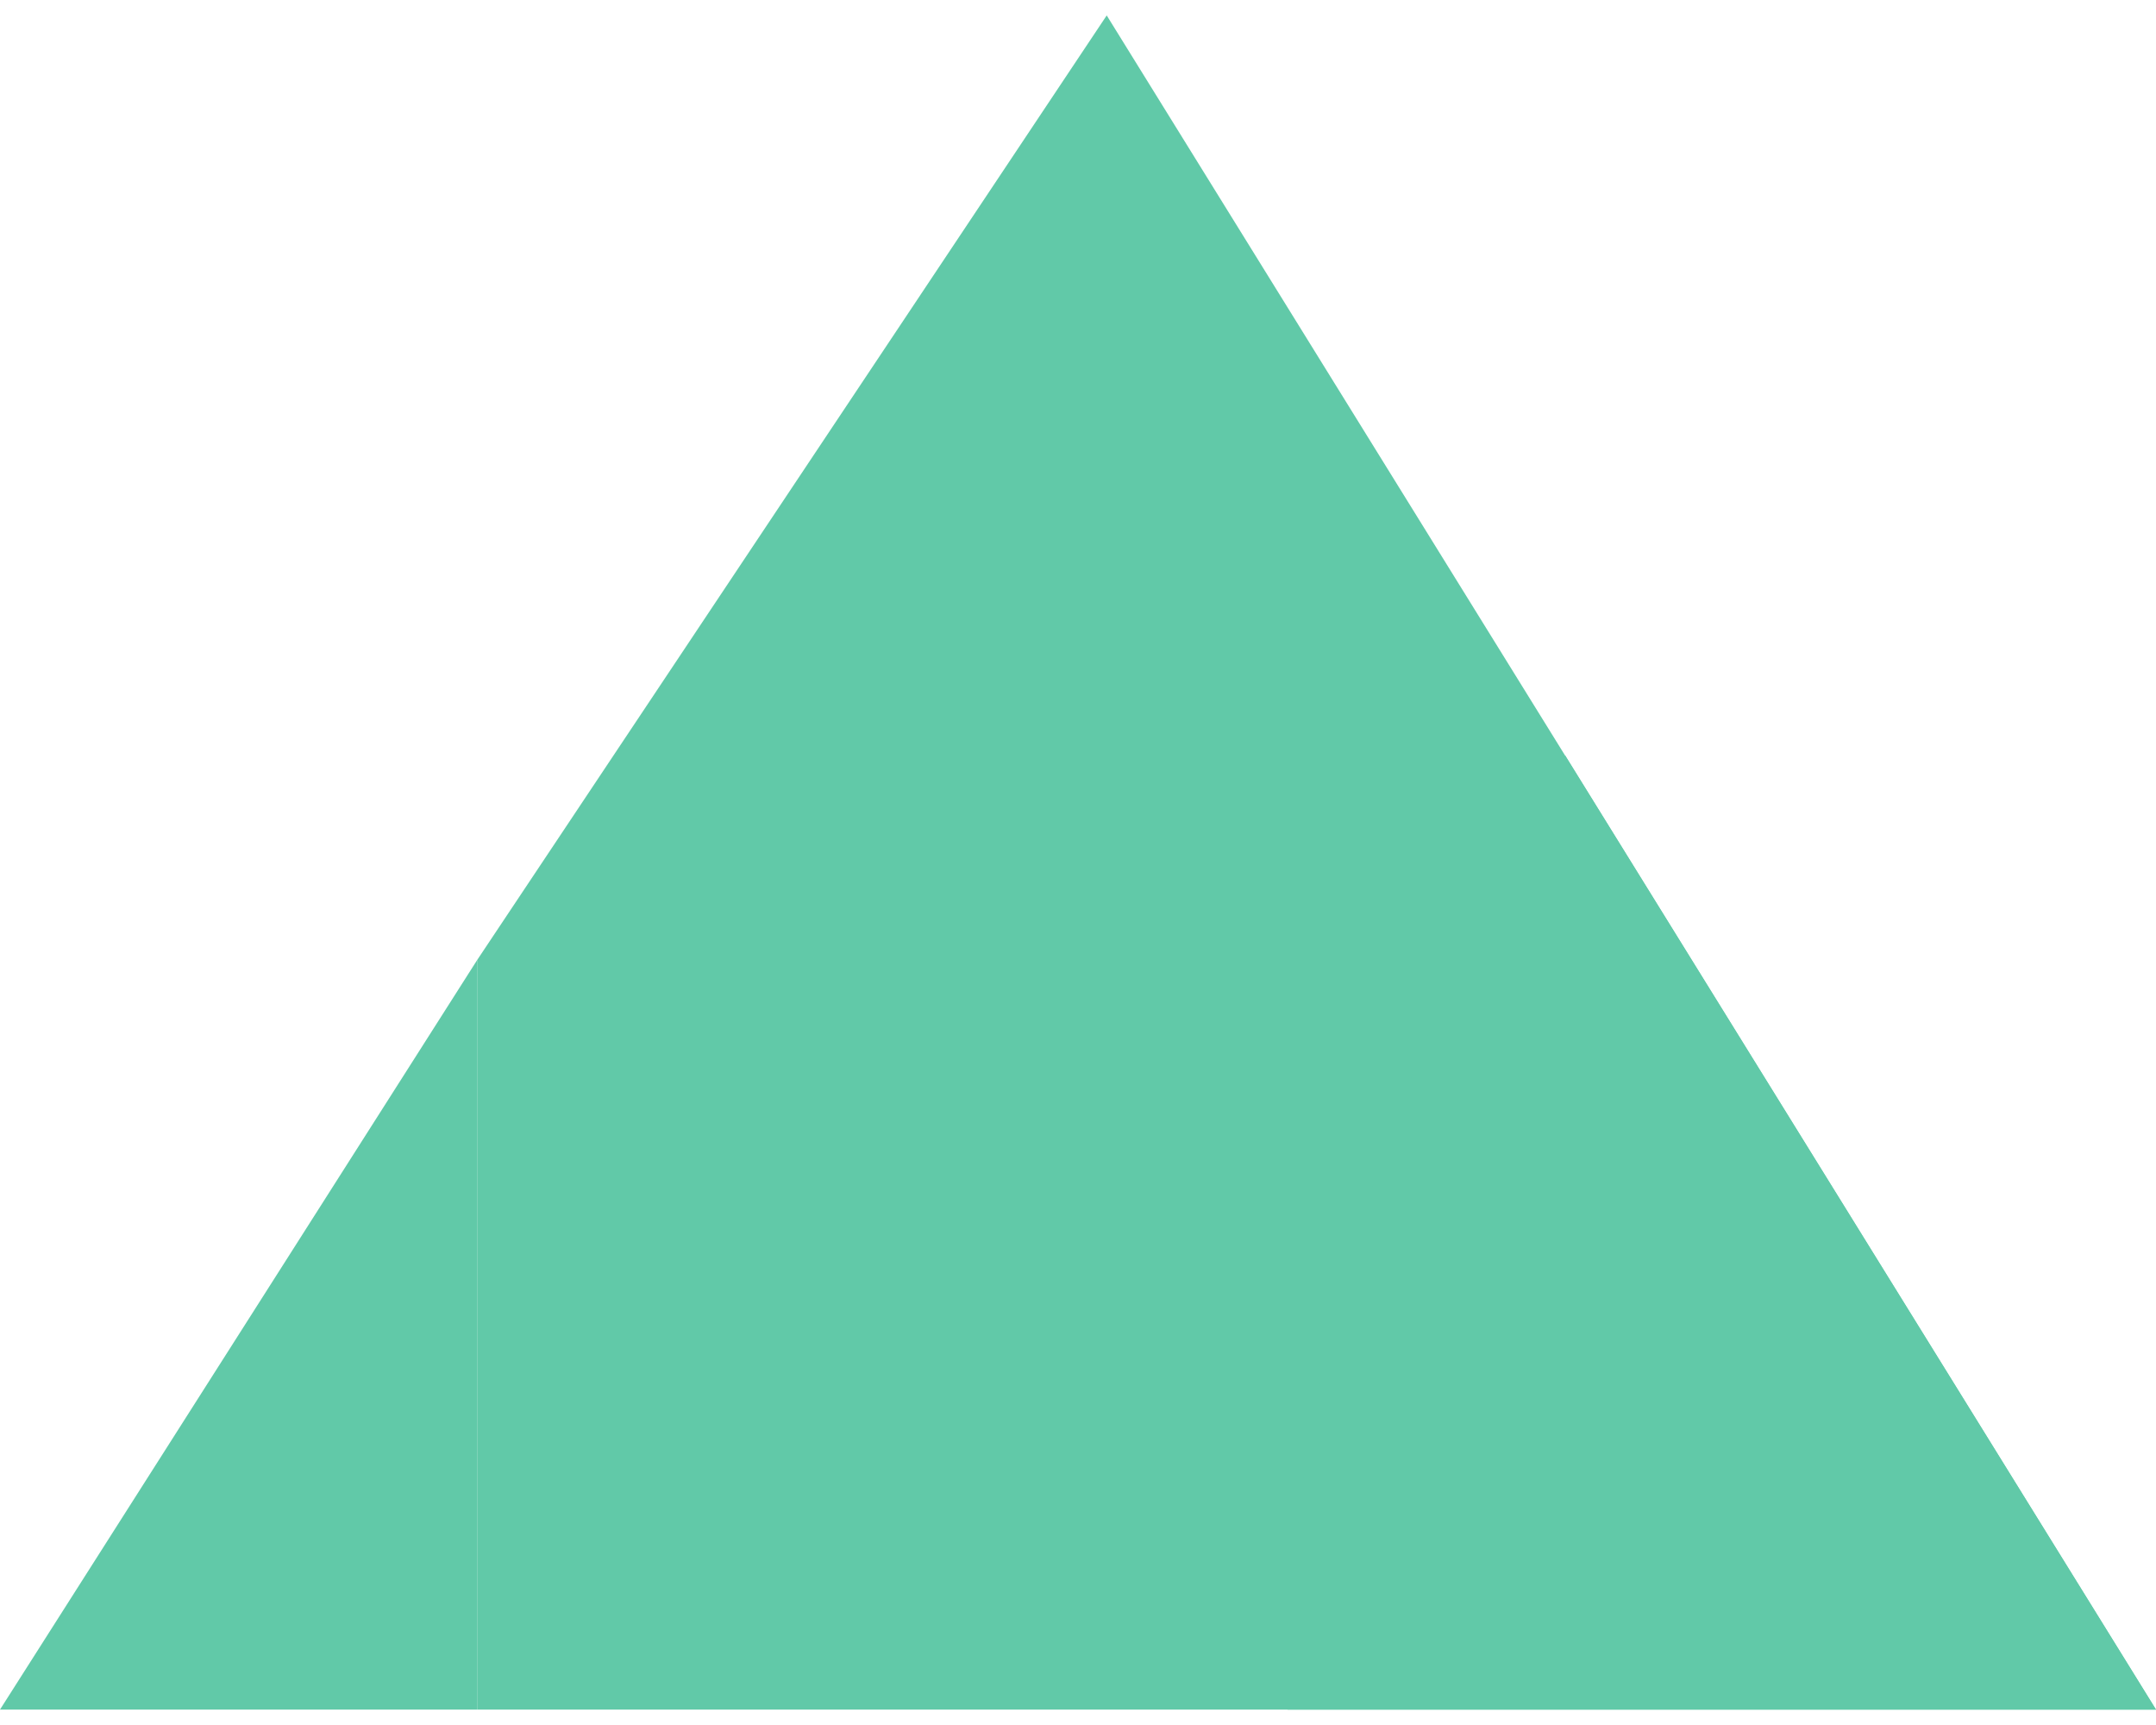 <?xml version="1.0" encoding="UTF-8"?> <svg xmlns="http://www.w3.org/2000/svg" width="60" height="48" viewBox="0 0 60 48" fill="none"><path d="M60 47.571H13.278V26.715L30.799 0.429L60 47.571Z" fill="#61C9A8"></path><g style="mix-blend-mode:screen"><path d="M13.278 26.715V47.571H0L13.278 26.715Z" fill="#61C9A8"></path></g><g style="mix-blend-mode:screen"><path d="M60 47.572H35.832V47.506C35.832 46.935 35.848 46.364 35.864 45.811C36.17 37.51 38.72 30.336 42.285 23.29C42.316 23.241 42.334 23.175 42.365 23.128C42.736 22.41 43.14 21.71 43.56 21.024L60 47.572Z" fill="#61C9A8"></path></g></svg> 